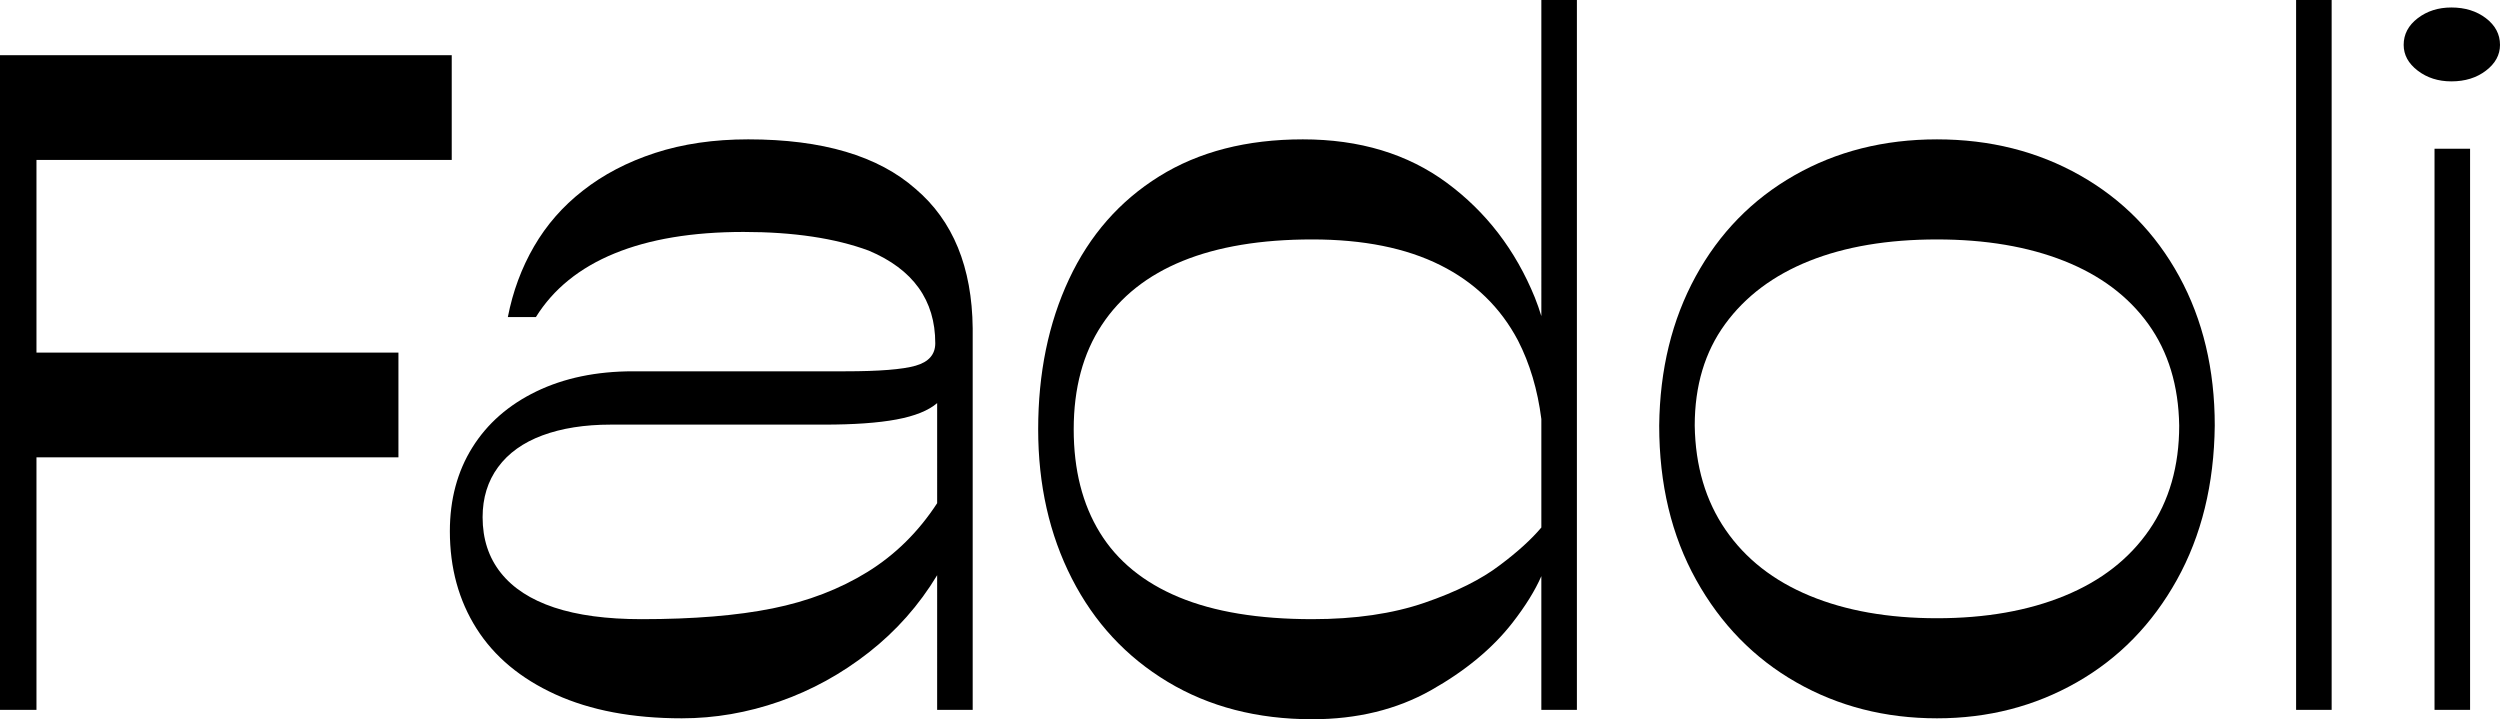 <?xml version="1.0" encoding="utf-8"?>
<!-- Generator: Adobe Illustrator 28.0.0, SVG Export Plug-In . SVG Version: 6.00 Build 0)  -->
<svg version="1.1" id="Layer_1" xmlns="http://www.w3.org/2000/svg" xmlns:xlink="http://www.w3.org/1999/xlink" x="0px" y="0px"
	 viewBox="0 0 3047.2 876.67" style="enable-background:new 0 0 3047.2 876.67;" xml:space="preserve">
<style type="text/css">
	.st0{fill:#FFED00;}
	.st1{fill:#231F20;}
	.st2{fill:#626366;}
	.st3{clip-path:url(#SVGID_00000034055539575067612040000011660574752665121408_);}
	.st4{fill:none;stroke:#000000;stroke-width:3;stroke-miterlimit:10;}
	.st5{fill:none;stroke:#FFED00;stroke-width:3;stroke-miterlimit:10;}
</style>
<g>
	<path d="M44.45,194.95v234.83h441.19v127.69H44.45v307.8H0v-798h550.61v127.69H44.45z"/>
	<path d="M548.33,647.53c0-38.75,9.11-72.77,27.36-102.03c18.23-29.25,44.27-52.06,78.09-68.41
		c33.81-16.34,73.14-24.52,117.98-24.52h258.78c41.03,0,69.53-2.27,85.5-6.83s23.95-13.67,23.95-27.36
		c0-52.44-26.98-90.06-80.95-112.86c-41.03-15.2-91.95-22.81-152.75-22.81c-62.33,0-114.77,8.75-157.33,26.23
		s-74.48,43.33-95.75,77.52h-34.2c6.06-31.16,16.7-59.86,31.91-86.08s34.97-48.83,59.3-67.83c25.06-19.75,54.52-35.14,88.34-46.17
		c33.81-11.02,71.62-16.53,113.44-16.53c90.44,0,158.45,20.14,204.05,60.42c45.59,38.77,68.78,95.39,69.55,169.86v465.12h-43.33
		V701.11c-22.03,36.48-49.78,67.83-83.22,94.05s-69.73,46.17-108.88,59.86c-39.14,13.67-78.84,20.52-119.12,20.52
		c-60.03,0-111.33-9.7-153.89-29.06c-42.56-19.38-74.69-46.17-96.34-80.38S548.33,692.38,548.33,647.53z M782.04,754.69
		c63.08,0,116.28-4.36,159.59-13.11c43.31-8.73,81.89-23.55,115.72-44.45c33.81-20.91,62.12-48.83,84.92-83.8V491.34
		c-10.64,9.12-27.17,15.78-49.59,19.95c-22.42,4.19-51.88,6.27-88.34,6.27H744.41c-31.92,0-59.66,4.38-83.22,13.11
		c-23.56,8.75-41.61,21.67-54.14,38.77c-12.55,17.09-18.81,37.42-18.81,60.98c0,26.61,7.41,49.22,22.22,67.84
		s36.48,32.67,64.98,42.17S739.47,754.69,782.04,754.69z"/>
	<path d="M1922.04,865.27h-43.33V702.25c-7.61,17.48-19.39,36.48-35.34,57c-24.31,31.16-57.38,58.52-99.17,82.08
		c-41.81,23.56-90.06,35.34-144.78,35.34c-66.89,0-125.61-15.19-176.14-45.59s-89.48-72.39-116.84-125.98
		c-27.36-53.58-41.03-114.19-41.03-181.83c0-68.39,12.53-129.38,37.61-182.97c25.08-53.58,61.75-95.38,110.02-125.41
		c48.25-30.02,106.58-45.03,174.98-45.03c69.16,0,127.69,17.67,175.56,53.02s83.59,81.91,107.16,139.66
		c3.03,7.59,5.7,15.2,7.98,22.8V0h43.33V865.27z M1599.42,291.84c-62.33,0-114.95,8.75-157.89,26.22
		c-42.94,17.48-75.81,43.52-98.61,78.09c-22.81,34.59-34.2,76.95-34.2,127.11c0,49.41,10.64,91.39,31.92,125.97
		c21.28,34.59,53.39,60.81,96.33,78.67s97.08,26.78,162.45,26.78c52.44,0,98.03-6.64,136.8-19.95
		c38.75-13.3,69.53-28.69,92.34-46.17c21.28-15.95,38-31.16,50.16-45.59V510.72c-4.56-35.72-14.06-67.62-28.5-95.75
		c-21.28-40.28-52.83-70.86-94.62-91.77S1661.73,291.84,1599.42,291.84z"/>
	<path d="M2535.35,213.75c51.69,29.27,91.97,70.31,120.84,123.12c28.88,52.83,43.33,113.44,43.33,181.83
		c-0.77,71.44-16.16,134.14-46.17,188.11c-30.03,53.97-70.69,95.58-121.98,124.83c-51.31,29.27-108.12,43.89-170.44,43.89
		c-63.08,0-120.27-14.62-171.56-43.89c-51.31-29.25-91.97-70.86-121.98-124.83c-30.03-53.97-45.03-116.67-45.03-188.11
		c0.75-68.39,15.58-129,44.45-181.83c28.88-52.81,68.97-93.86,120.28-123.12c51.3-29.25,109.25-43.89,173.84-43.89
		S2483.66,184.5,2535.35,213.75z M2516.53,726.19c44.47-18.23,78.86-45.02,103.17-80.36s36.48-77.72,36.48-127.12
		c-0.77-48.62-13.31-89.86-37.62-123.69c-24.31-33.81-58.52-59.47-102.59-76.95c-44.09-17.47-95.77-26.22-155.05-26.22
		c-60.03,0-111.91,8.75-155.61,26.22c-43.7,17.48-77.91,43.14-102.59,76.95c-24.7,33.83-37.05,75.06-37.05,123.69
		c0.75,49.41,13.3,91.78,37.61,127.12s58.52,62.12,102.61,80.36c44.08,18.25,95.75,27.36,155.03,27.36
		S2472.06,744.44,2516.53,726.19z"/>
	<path d="M2798.67,0H2842v865.27h-43.33V0z"/>
	<path d="M2946.87,86.08c-11.41-8.73-17.09-19.19-17.09-31.36c0-12.91,5.69-23.73,17.09-32.48c11.41-8.73,25.08-13.11,41.05-13.11
		c16.72,0,30.77,4.38,42.17,13.11c11.41,8.75,17.11,19.58,17.11,32.48c0,12.17-5.7,22.62-17.11,31.36
		c-11.41,8.75-25.45,13.11-42.17,13.11C2971.95,99.19,2958.28,94.83,2946.87,86.08z M2967.39,181.27h43.33v684h-43.33V181.27z"/>
</g>
</svg>
